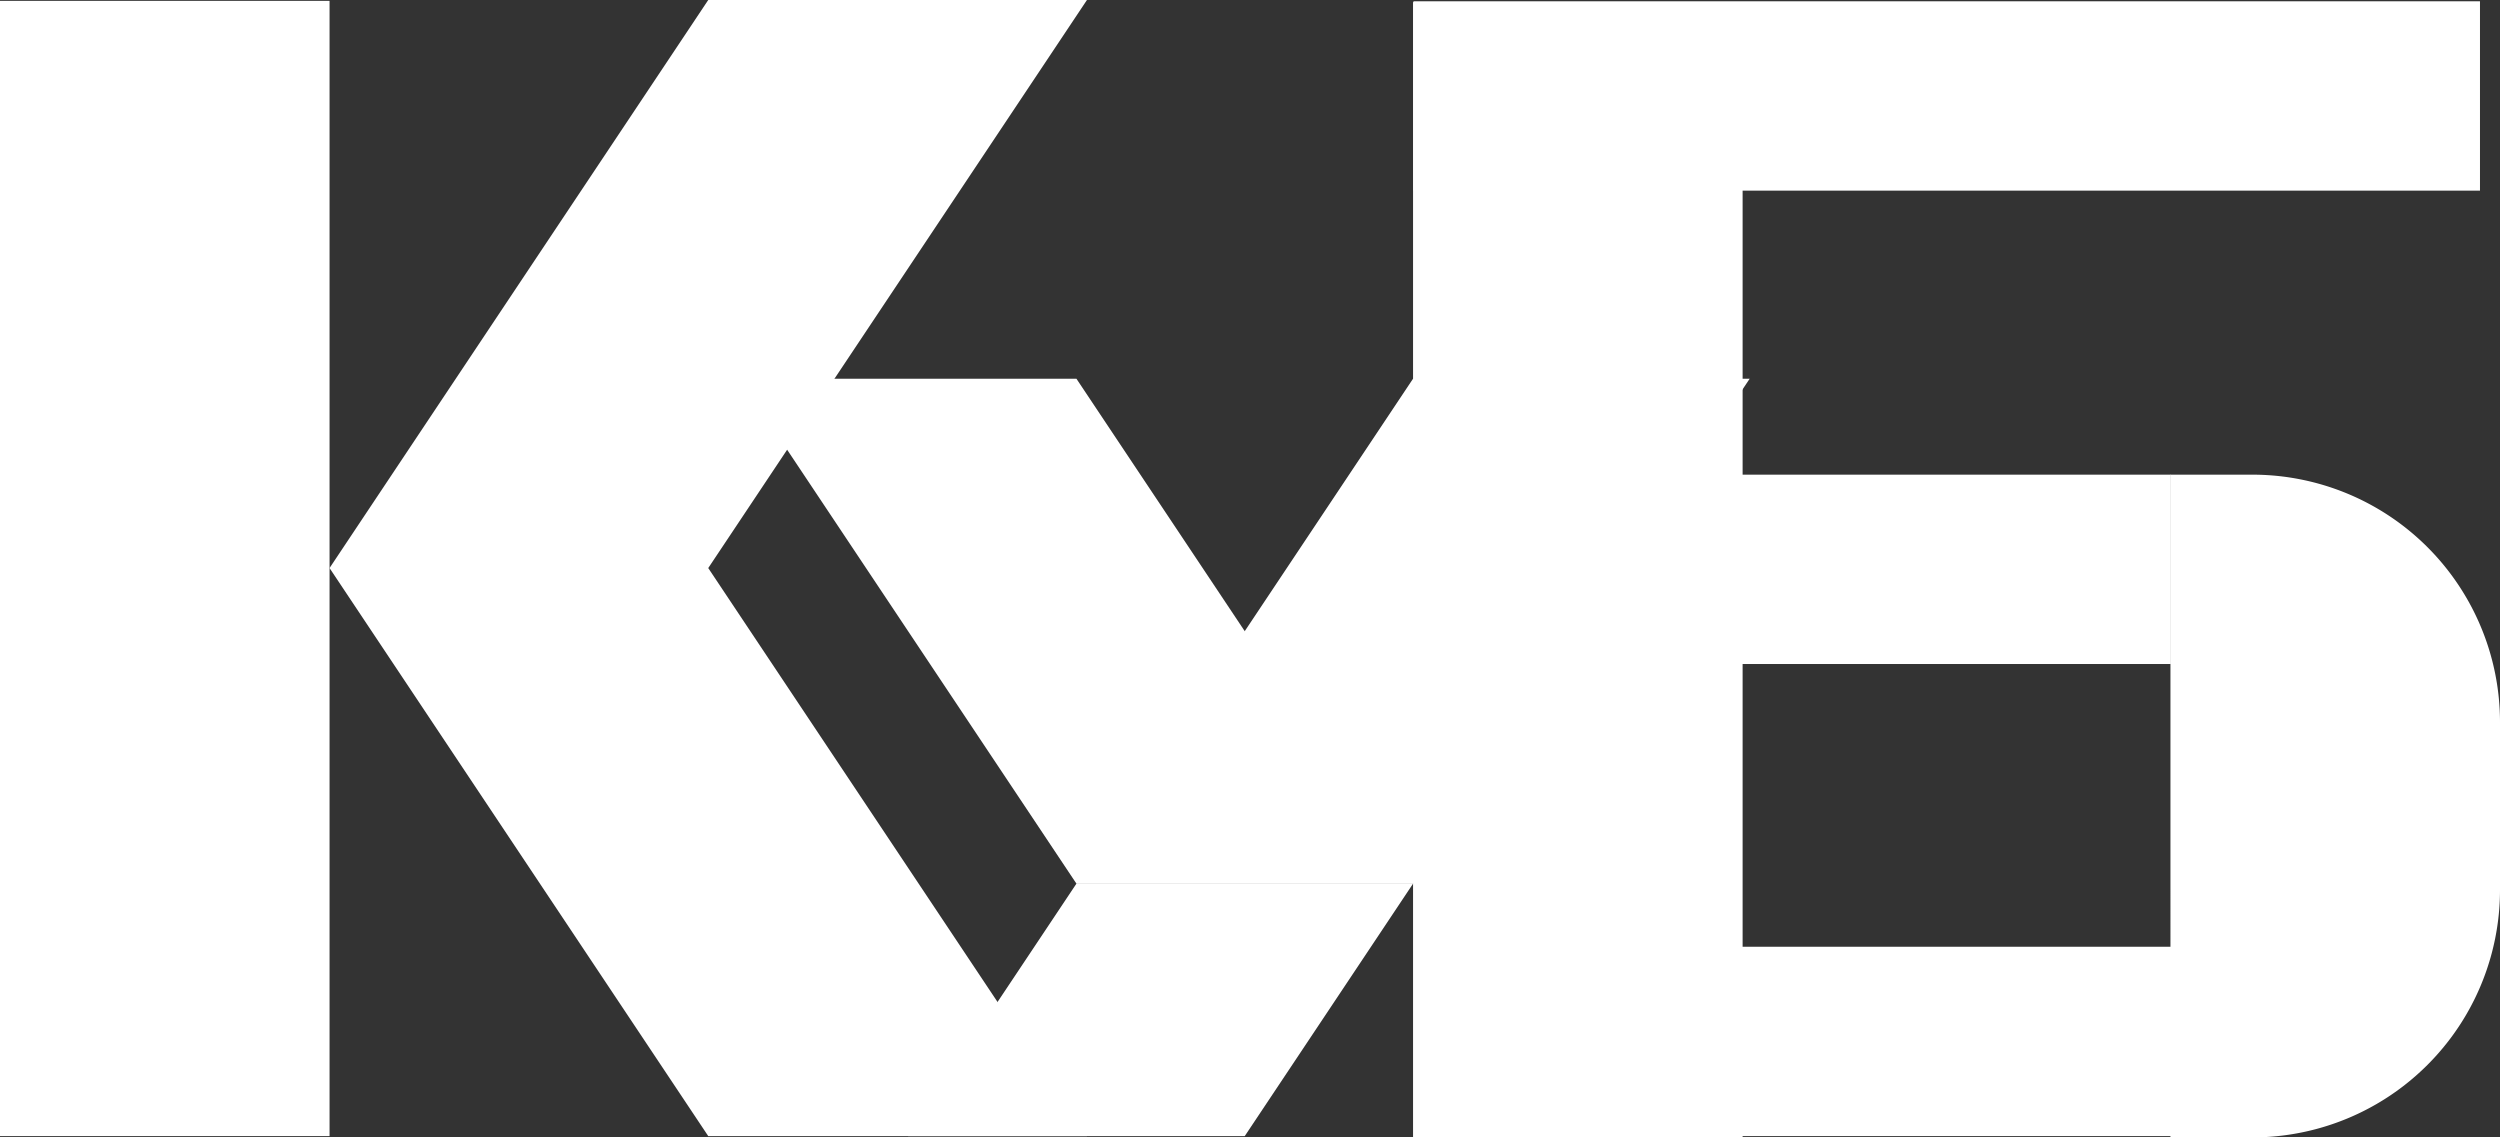 <svg xmlns="http://www.w3.org/2000/svg" viewBox="0 0 2309.9 1050.91"><rect x="0" y="0" width="2309.9" height="1050.91" fill="#333333" stroke="none"/><defs><style>.cls-1{fill:#fff;}</style></defs><g id="Слой_2" data-name="Слой 2"><g id="Слой_1-2" data-name="Слой 1"><rect class="cls-1" x="1615.99" y="613.38" width="174.95" height="697.73" transform="translate(2665.71 -741.23) rotate(90)"/><rect class="cls-1" y="0.79" width="304.49" height="1048.93"/><rect class="cls-1" x="1305.61" y="1.98" width="304.49" height="1048.93"/><path class="cls-1" d="M2005.42,438.57h75.7A228.79,228.79,0,0,1,2309.9,667.36V822.13a228.79,228.79,0,0,1-228.79,228.79h-75.7a0,0,0,0,1,0,0V438.57A0,0,0,0,1,2005.42,438.57Z"/><rect class="cls-1" x="1711.22" y="-404.03" width="174.95" height="985.4" transform="translate(1887.37 -1710.03) rotate(90)"/><rect class="cls-1" x="1568.4" y="176.17" width="174.95" height="699.75" transform="translate(2181.93 -1129.83) rotate(90)"/><polygon class="cls-1" points="304.49 524.86 654.39 0 1004.3 0 654.39 524.86 1004.3 1049.72 654.39 1049.72 304.49 524.86"/><polygon class="cls-1" points="1305.6 816.44 994.57 816.44 683.54 349.91 994.57 349.91 1305.6 816.44"/><polygon class="cls-1" points="1616.64 349.91 1305.6 816.45 994.57 816.45 1305.6 349.91 1616.64 349.91"/><polygon class="cls-1" points="1305.61 816.45 1150.09 1049.72 839.05 1049.72 994.58 816.45 1305.61 816.45"/></g></g></svg>